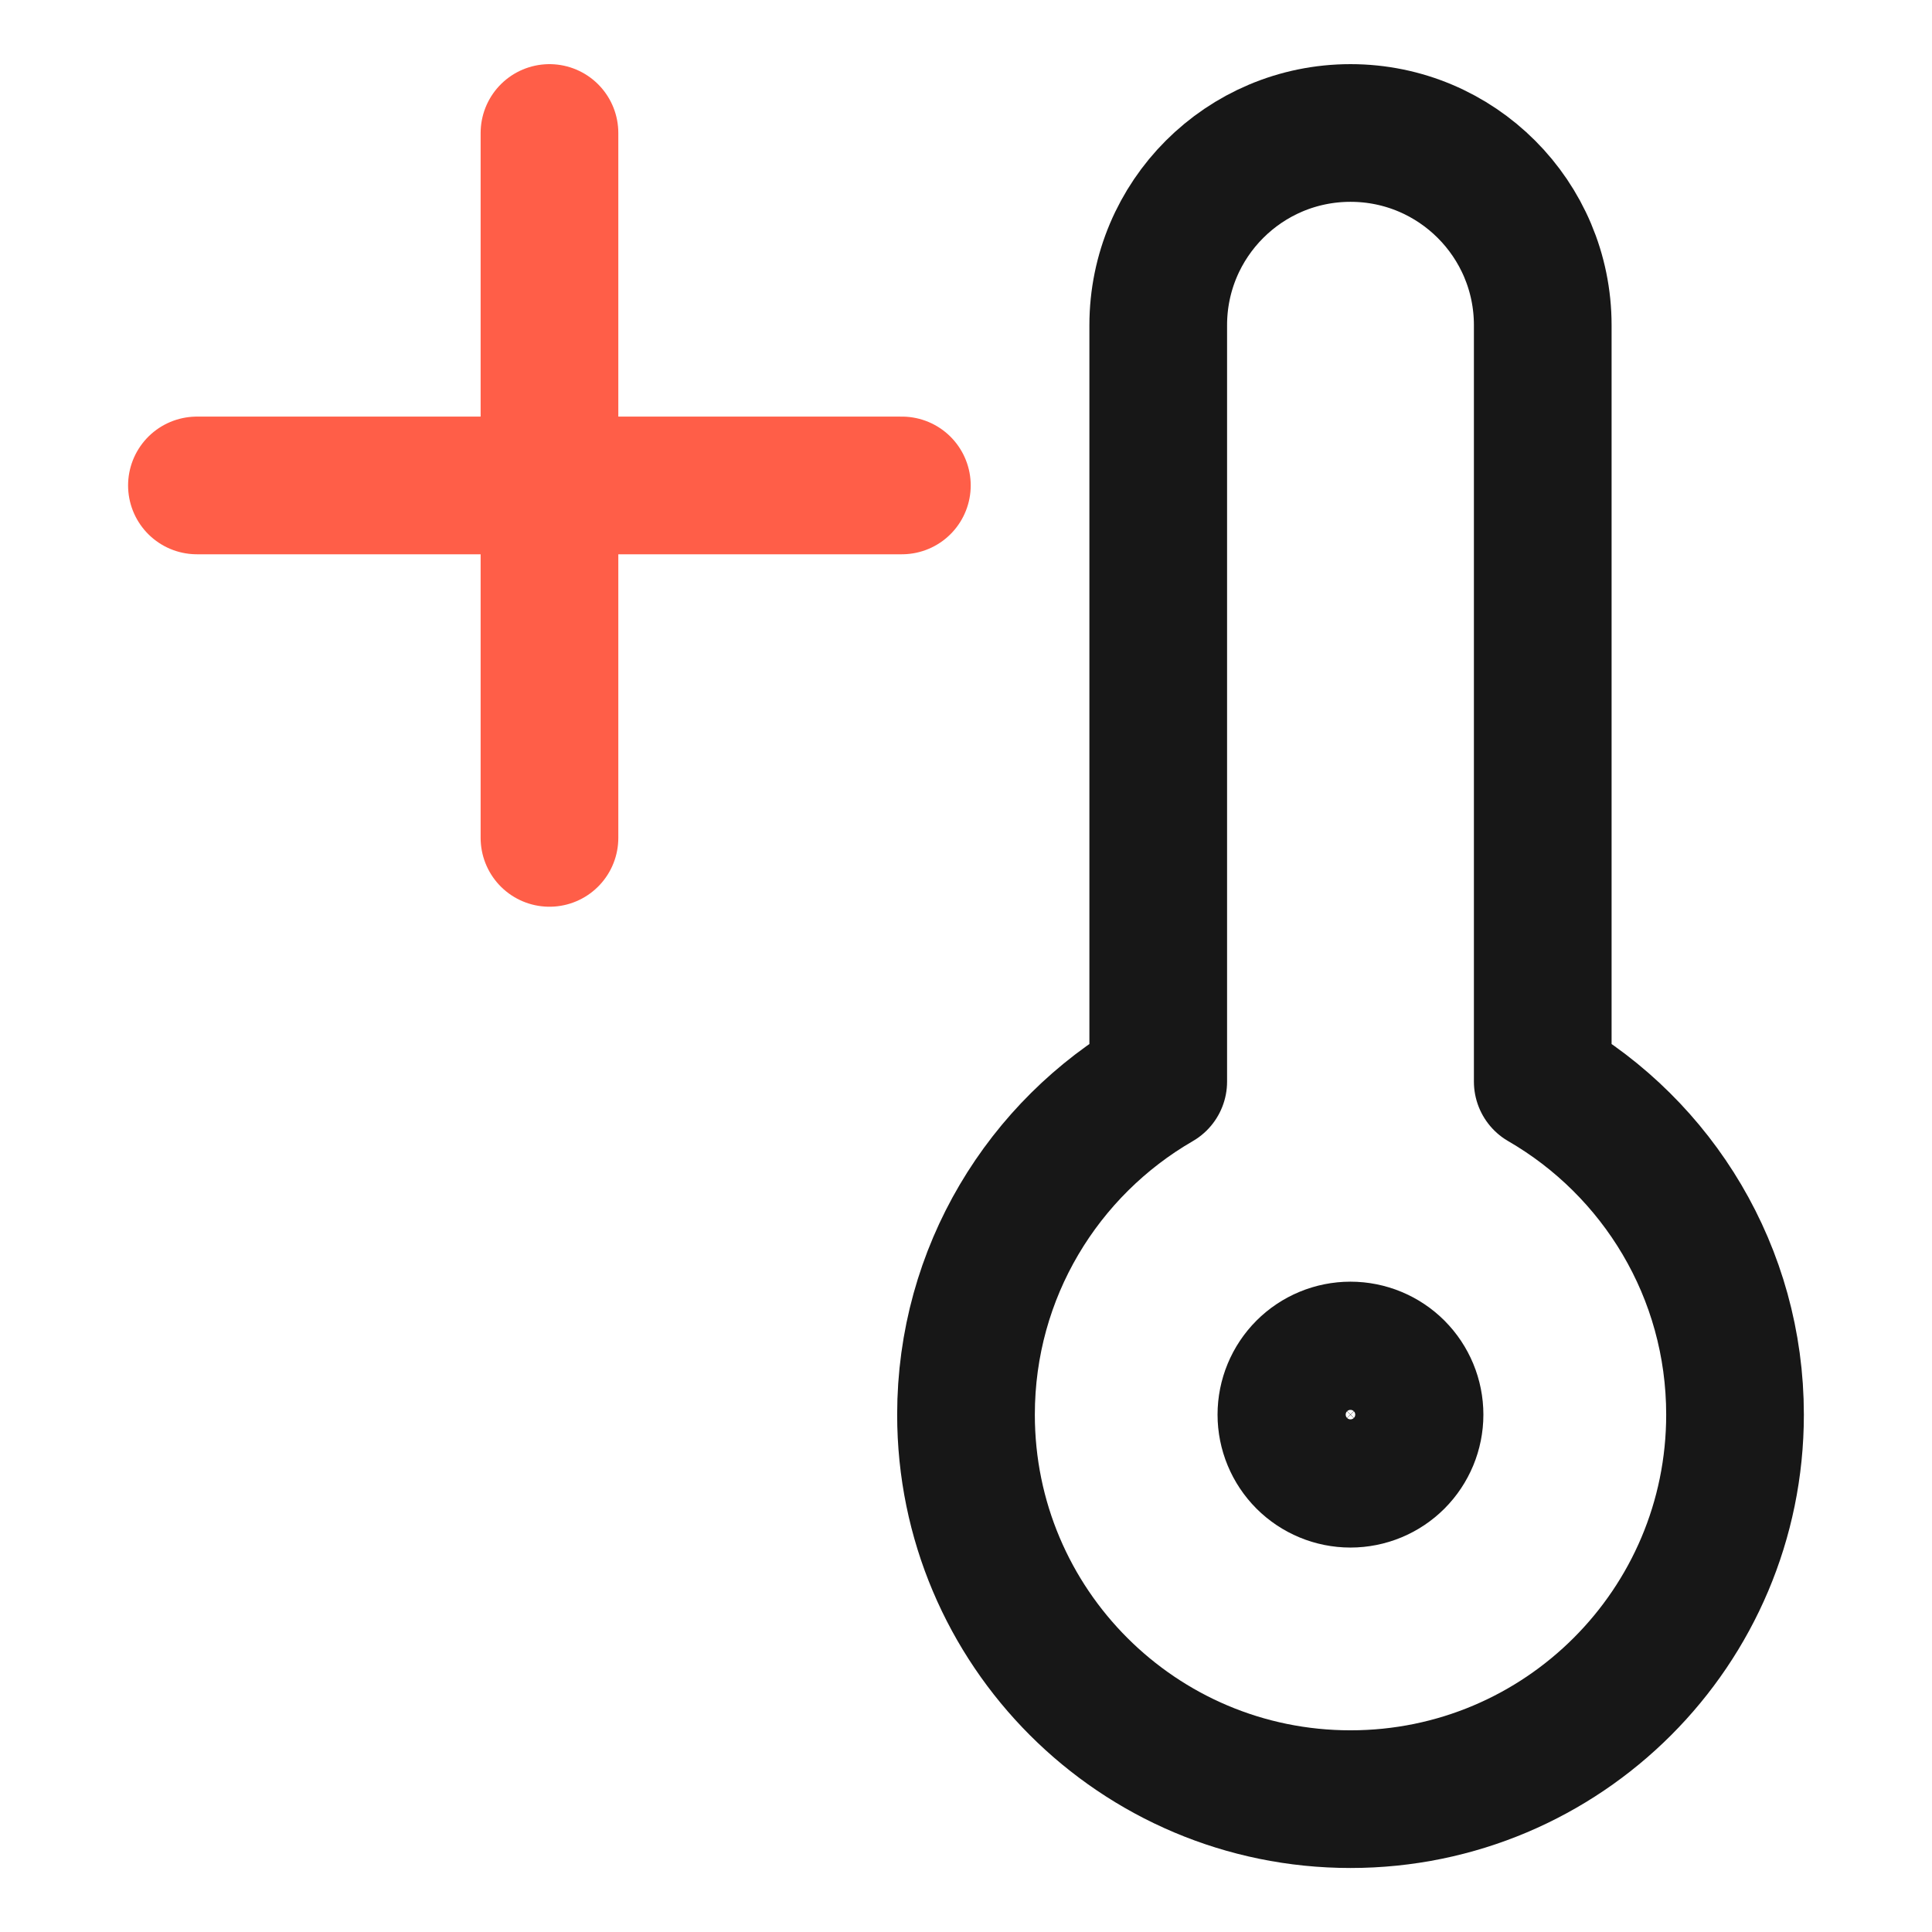 <svg width="42" height="42" viewBox="0 0 42 42" fill="none" xmlns="http://www.w3.org/2000/svg">
<path d="M11.945 2.891V18.215" stroke="#FF5E48" stroke-width="2.993" stroke-linecap="round" stroke-linejoin="round"/>
<path d="M4.281 10.553H19.606" stroke="#FF5E48" stroke-width="2.993" stroke-linecap="round" stroke-linejoin="round"/>
<path d="M29.359 39.112C33.975 39.112 37.718 35.37 37.718 30.753C37.718 27.659 36.037 24.958 33.538 23.513V7.07C33.538 4.762 31.667 2.891 29.359 2.891C27.05 2.891 25.179 4.762 25.179 7.07V23.513C22.681 24.958 21 27.659 21 30.753C21 35.37 24.742 39.112 29.359 39.112Z" stroke="#171717" stroke-width="2.993" stroke-linecap="round" stroke-linejoin="round"/>
<path d="M27.965 30.753C27.965 31.122 28.112 31.476 28.373 31.738C28.634 31.999 28.988 32.146 29.358 32.146C29.727 32.146 30.082 31.999 30.343 31.738C30.604 31.476 30.751 31.122 30.751 30.753C30.751 30.383 30.604 30.029 30.343 29.767C30.082 29.506 29.727 29.359 29.358 29.359C28.988 29.359 28.634 29.506 28.373 29.767C28.112 30.029 27.965 30.383 27.965 30.753Z" stroke="#171717" stroke-width="2.993" stroke-linecap="round" stroke-linejoin="round"/>
</svg>
